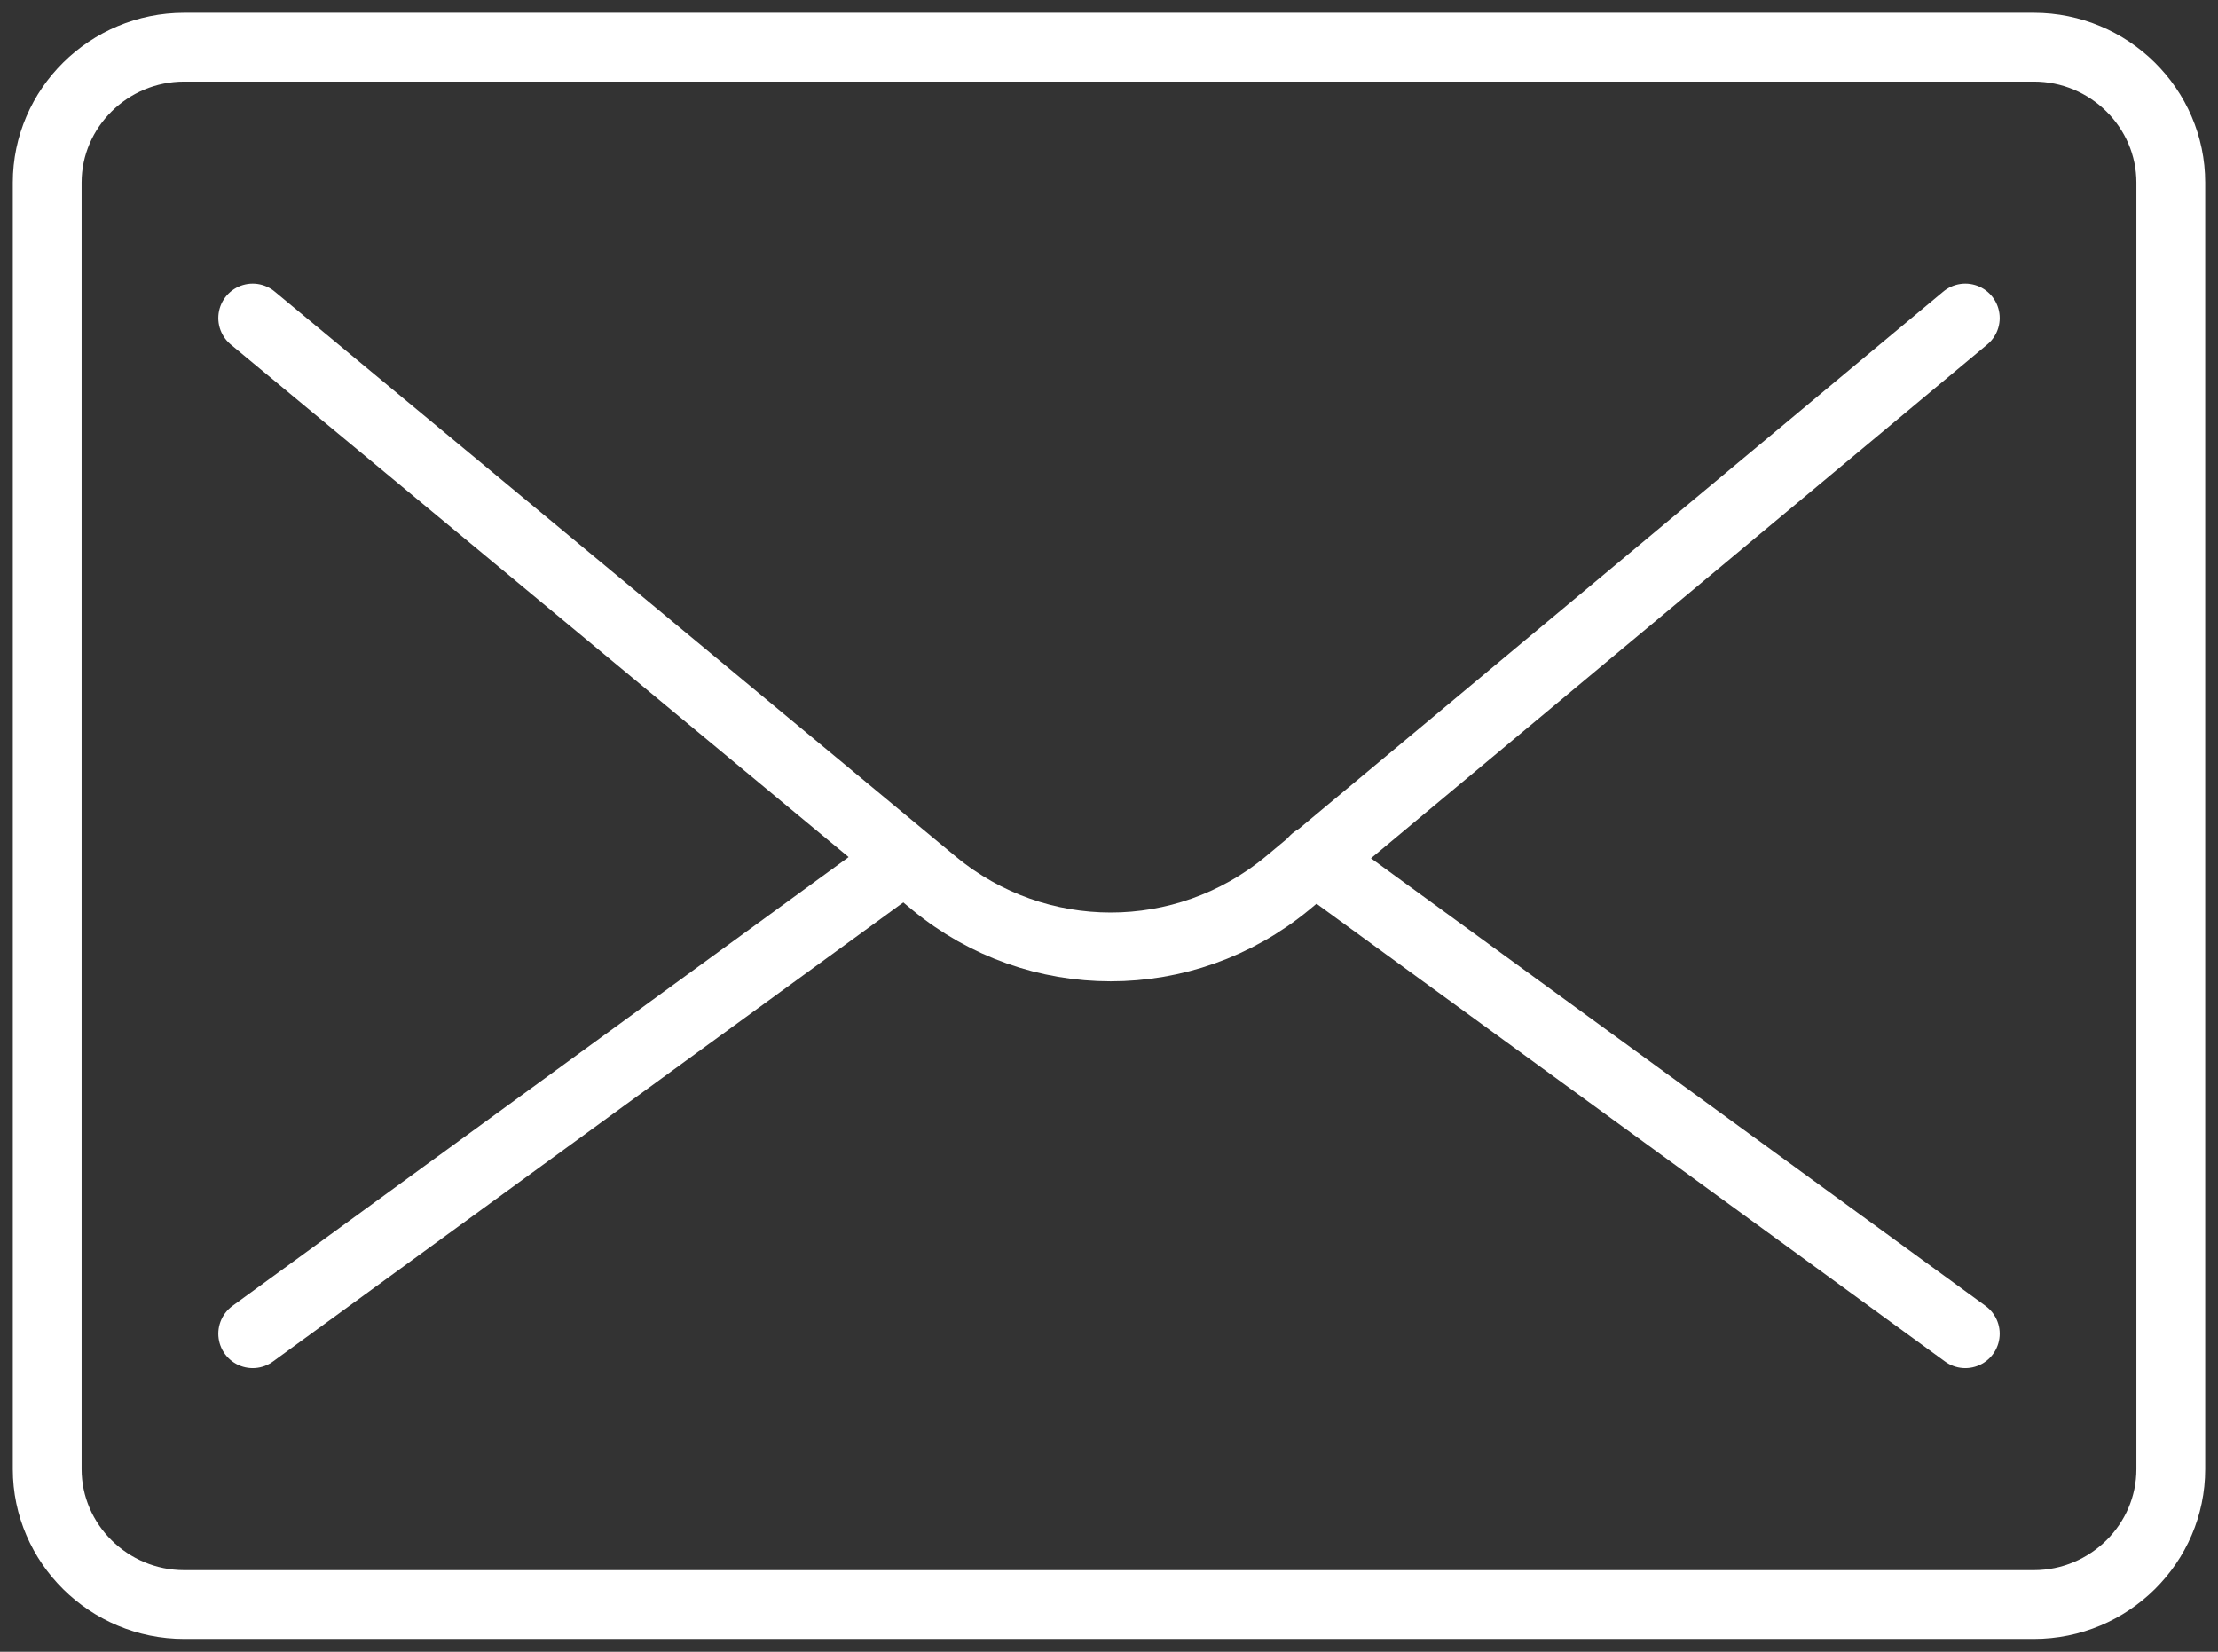 <?xml version="1.0" encoding="UTF-8"?>
<svg xmlns:xlink="http://www.w3.org/1999/xlink" width="47px" height="35px" viewBox="0 0 47 35" version="1.1" xmlns="http://www.w3.org/2000/svg">
    <rect x="0" y="0" width="47" height="35" fill="#333333" stroke="none"/>
    <title>Group</title>
    <g id="hOME-MOBILE" stroke="none" stroke-width="1" fill="none" fill-rule="evenodd" stroke-linecap="round" stroke-linejoin="round">
        <g id="Home" transform="translate(-405, -6422)" stroke="#FFFFFF" stroke-width="1.458">
            <g id="Group" transform="translate(406, 6423)">
                <path d="M42.097,33 L2.903,33 C1.306,33 0,31.709 0,30.13 L0,2.87 C0,1.291 1.306,0 2.903,0 L42.097,0 C43.694,0 45,1.291 45,2.87 L45,30.13 C45,31.709 43.694,33 42.097,33 Z" id="Path"></path>
                <line x1="4.355" y1="27.261" x2="18.145" y2="17.217" id="Path"></line>
                <line x1="26.855" y1="17.217" x2="40.645" y2="27.261" id="Path"></line>
                <path d="M4.355,5.739 L18.798,17.72 C20.976,19.513 24.097,19.513 26.274,17.72 L40.645,5.739" id="Path"></path>
            </g>
        </g>
    </g>
</svg>